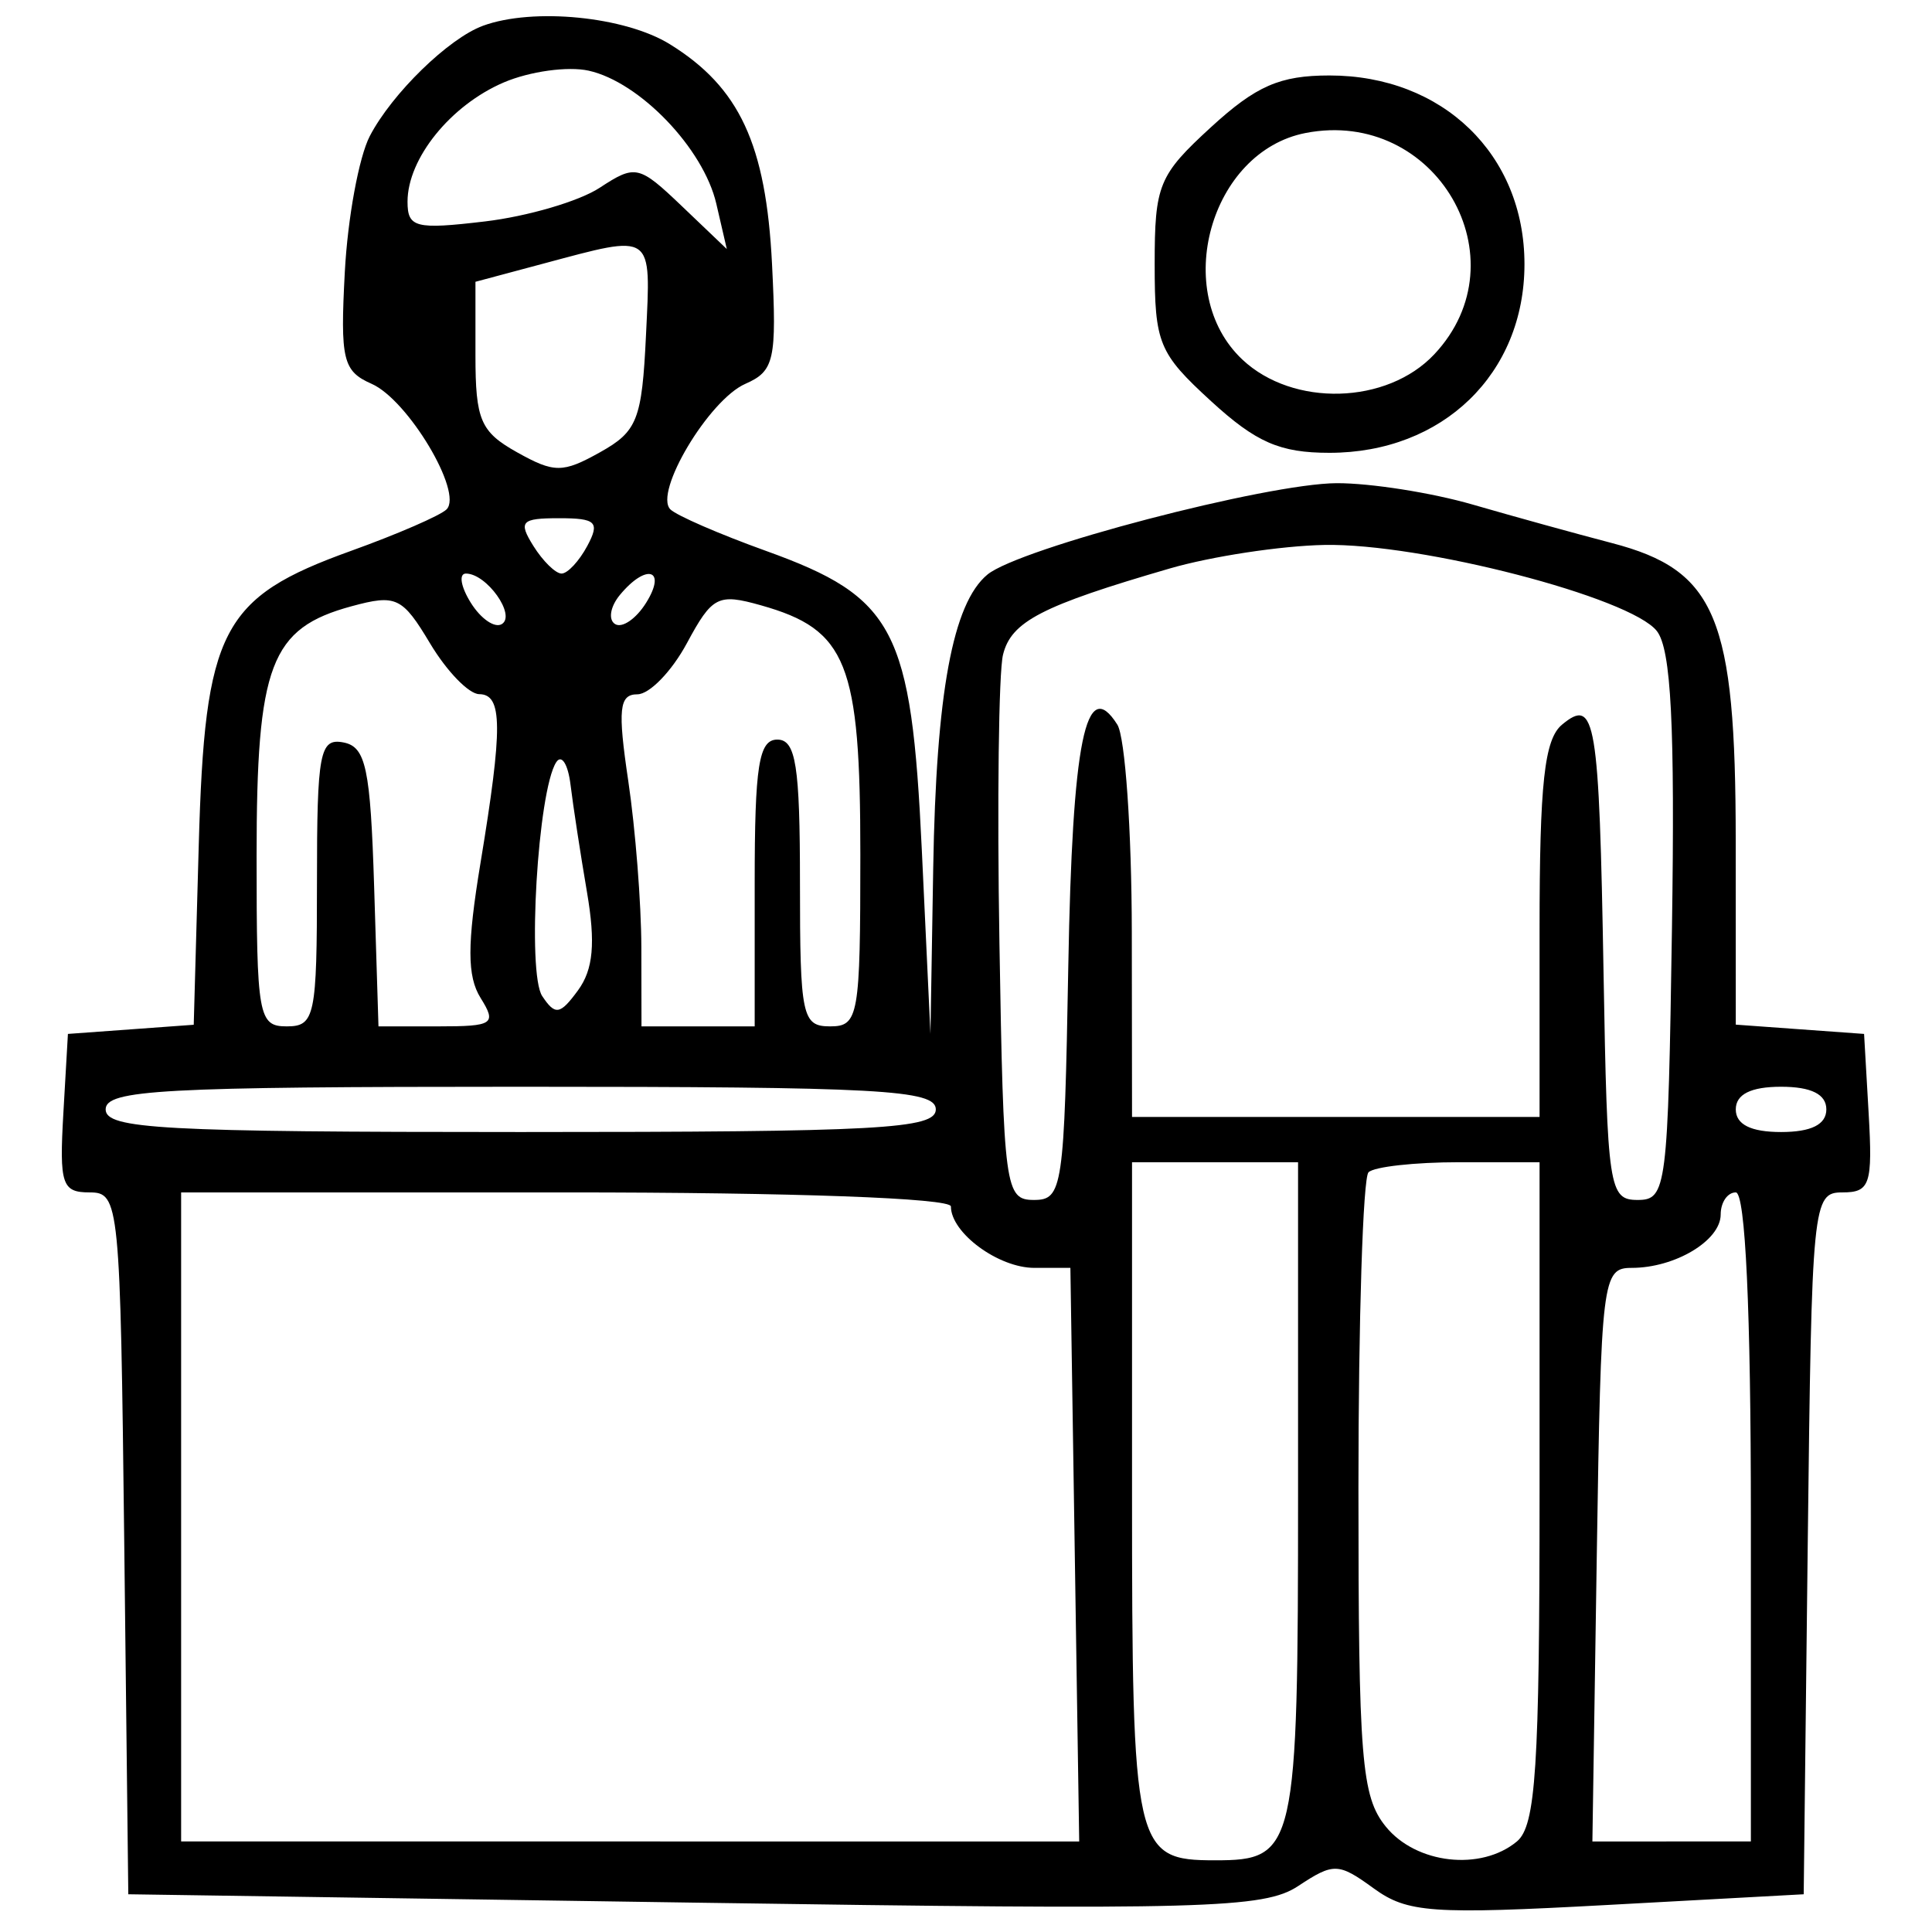 <svg xmlns="http://www.w3.org/2000/svg" width="128" height="128" viewBox="0 0 128 128" version="1.1">
	<path d="M 32 1.706 C 29.722 2.539, 25.967 6.199, 24.500 9.016 C 23.780 10.400, 23.035 14.449, 22.845 18.014 C 22.535 23.832, 22.717 24.591, 24.620 25.429 C 27.032 26.491, 30.699 32.634, 29.586 33.748 C 29.181 34.152, 26.339 35.387, 23.269 36.492 C 14.658 39.590, 13.568 41.696, 13.167 56.016 L 12.835 67.893 8.667 68.197 L 4.500 68.500 4.198 73.750 C 3.926 78.462, 4.104 79, 5.929 79 C 7.908 79, 7.970 79.626, 8.232 102.250 L 8.500 125.500 46 126.055 C 79.819 126.556, 83.746 126.448, 86.009 124.954 C 88.359 123.401, 88.674 123.411, 91.009 125.108 C 93.241 126.730, 94.850 126.845, 106.500 126.209 L 119.500 125.500 119.768 102.250 C 120.030 79.626, 120.092 79, 122.071 79 C 123.896 79, 124.074 78.462, 123.802 73.750 L 123.500 68.500 119.250 68.193 L 115 67.885 114.996 55.693 C 114.992 40.881, 113.703 37.784, 106.796 35.980 C 104.433 35.363, 100.281 34.215, 97.568 33.429 C 94.856 32.643, 90.806 32.006, 88.568 32.012 C 83.955 32.027, 67.516 36.327, 65.417 38.069 C 63.119 39.976, 62.021 45.923, 61.828 57.500 L 61.645 68.500 61.073 56.320 C 60.384 41.670, 59.289 39.571, 50.731 36.492 C 47.661 35.387, 44.819 34.152, 44.414 33.748 C 43.300 32.634, 46.968 26.490, 49.380 25.431 C 51.303 24.587, 51.467 23.849, 51.149 17.500 C 50.751 9.564, 48.998 5.789, 44.382 2.931 C 41.411 1.091, 35.329 0.489, 32 1.706 M 33.378 5.461 C 29.854 6.968, 27 10.503, 27 13.362 C 27 15.081, 27.530 15.216, 32.126 14.671 C 34.946 14.337, 38.367 13.334, 39.728 12.442 C 42.100 10.888, 42.327 10.939, 45.178 13.660 L 48.153 16.500 47.458 13.500 C 46.610 9.838, 42.385 5.433, 39 4.682 C 37.625 4.377, 35.095 4.727, 33.378 5.461 M 80.235 8.423 C 76.766 11.603, 76.500 12.248, 76.500 17.500 C 76.500 22.752, 76.766 23.397, 80.235 26.577 C 83.221 29.313, 84.795 30, 88.081 30 C 95.585 30, 101 24.761, 101 17.500 C 101 10.239, 95.585 5, 88.081 5 C 84.795 5, 83.221 5.687, 80.235 8.423 M 86.500 8.811 C 80.175 10.040, 77.573 19.372, 82.314 23.826 C 85.670 26.978, 91.895 26.806, 95.026 23.473 C 100.954 17.162, 95.124 7.136, 86.500 8.811 M 36 17.465 L 31.500 18.669 31.500 23.546 C 31.500 27.827, 31.836 28.611, 34.250 29.962 C 36.722 31.345, 37.278 31.345, 39.750 29.966 C 42.227 28.585, 42.530 27.815, 42.798 22.216 C 43.127 15.336, 43.357 15.497, 36 17.465 M 35.336 36.167 C 35.966 37.175, 36.807 38, 37.205 38 C 37.604 38, 38.371 37.175, 38.911 36.167 C 39.756 34.588, 39.496 34.333, 37.042 34.333 C 34.528 34.333, 34.326 34.550, 35.336 36.167 M 77.500 37.663 C 69.013 40.131, 66.994 41.176, 66.452 43.377 C 66.165 44.544, 66.058 53.150, 66.215 62.500 C 66.487 78.738, 66.590 79.500, 68.500 79.500 C 70.402 79.500, 70.514 78.741, 70.777 64.023 C 71.045 49.052, 71.930 44.693, 74.026 48.008 C 74.545 48.829, 74.976 55.013, 74.985 61.750 L 75 74 88.500 74 L 102 74 102 61.622 C 102 51.884, 102.317 48.982, 103.488 48.010 C 105.707 46.168, 105.947 47.608, 106.240 64.500 C 106.487 78.747, 106.600 79.500, 108.500 79.500 C 110.416 79.500, 110.511 78.743, 110.772 61.471 C 110.974 48.058, 110.718 43.024, 109.772 41.810 C 108.029 39.574, 94.140 35.977, 87.739 36.104 C 84.857 36.161, 80.250 36.863, 77.500 37.663 M 31.192 39.935 C 31.856 41, 32.782 41.635, 33.249 41.346 C 34.202 40.757, 32.242 38, 30.869 38 C 30.382 38, 30.527 38.871, 31.192 39.935 M 41.074 39.411 C 40.430 40.187, 40.285 41.058, 40.751 41.346 C 41.218 41.635, 42.144 41, 42.808 39.935 C 44.197 37.711, 42.828 37.297, 41.074 39.411 M 23.295 40.165 C 17.914 41.624, 17 44.028, 17 56.723 C 17 67.333, 17.118 68, 19 68 C 20.861 68, 21 67.333, 21 58.427 C 21 49.848, 21.182 48.888, 22.750 49.188 C 24.240 49.473, 24.543 50.893, 24.788 58.761 L 25.075 68 29.046 68 C 32.683 68, 32.918 67.842, 31.842 66.119 C 30.944 64.681, 30.942 62.574, 31.834 57.176 C 33.318 48.188, 33.302 46.002, 31.750 45.990 C 31.063 45.985, 29.600 44.476, 28.500 42.638 C 26.655 39.555, 26.251 39.363, 23.295 40.165 M 45.507 42.617 C 44.505 44.478, 43.029 46, 42.227 46 C 41.020 46, 40.917 46.988, 41.626 51.750 C 42.097 54.913, 42.486 59.863, 42.491 62.750 L 42.500 68 46.250 68 L 50 68 50 58.500 C 50 50.722, 50.272 49, 51.500 49 C 52.728 49, 53 50.722, 53 58.500 C 53 67.333, 53.140 68, 55 68 C 56.883 68, 57 67.333, 57 56.611 C 57 43.913, 56.121 41.711, 50.414 40.103 C 47.570 39.302, 47.186 39.498, 45.507 42.617 M 36.851 50.500 C 35.631 52.385, 34.909 64.472, 35.924 65.995 C 36.787 67.289, 37.106 67.237, 38.299 65.606 C 39.305 64.230, 39.464 62.479, 38.890 59.111 C 38.457 56.575, 37.967 53.375, 37.800 52 C 37.634 50.625, 37.206 49.950, 36.851 50.500 M 7 73.500 C 7 74.797, 10.722 75, 34.500 75 C 58.278 75, 62 74.797, 62 73.500 C 62 72.203, 58.278 72, 34.500 72 C 10.722 72, 7 72.203, 7 73.500 M 115 73.500 C 115 74.500, 116 75, 118 75 C 120 75, 121 74.500, 121 73.500 C 121 72.500, 120 72, 118 72 C 116 72, 115 72.500, 115 73.500 M 75 98.878 C 75 122.572, 75.153 123.250, 80.500 123.250 C 85.847 123.250, 86 122.572, 86 98.878 L 86 77 80.500 77 L 75 77 75 98.878 M 90.667 77.667 C 90.300 78.033, 90 87.433, 90 98.556 C 90 116.583, 90.197 119.021, 91.810 121.014 C 93.817 123.493, 98.113 123.981, 100.497 122.003 C 101.751 120.962, 102 117.124, 102 98.878 L 102 77 96.667 77 C 93.733 77, 91.033 77.300, 90.667 77.667 M 12 100.500 L 12 122 41.750 122.001 L 71.500 122.002 71.208 103.001 L 70.916 84 68.530 84 C 66.146 84, 63 81.684, 63 79.929 C 63 79.381, 52.526 79, 37.500 79 L 12 79 12 100.500 M 114 80.465 C 114 82.188, 110.979 84, 108.108 84 C 106.157 84, 106.073 84.688, 105.792 103.001 L 105.500 122.002 110.750 122.001 L 116 122 116 100.500 C 116 86.833, 115.636 79, 115 79 C 114.450 79, 114 79.659, 114 80.465" stroke="none" fill="black" fill-rule="evenodd"/>
</svg>